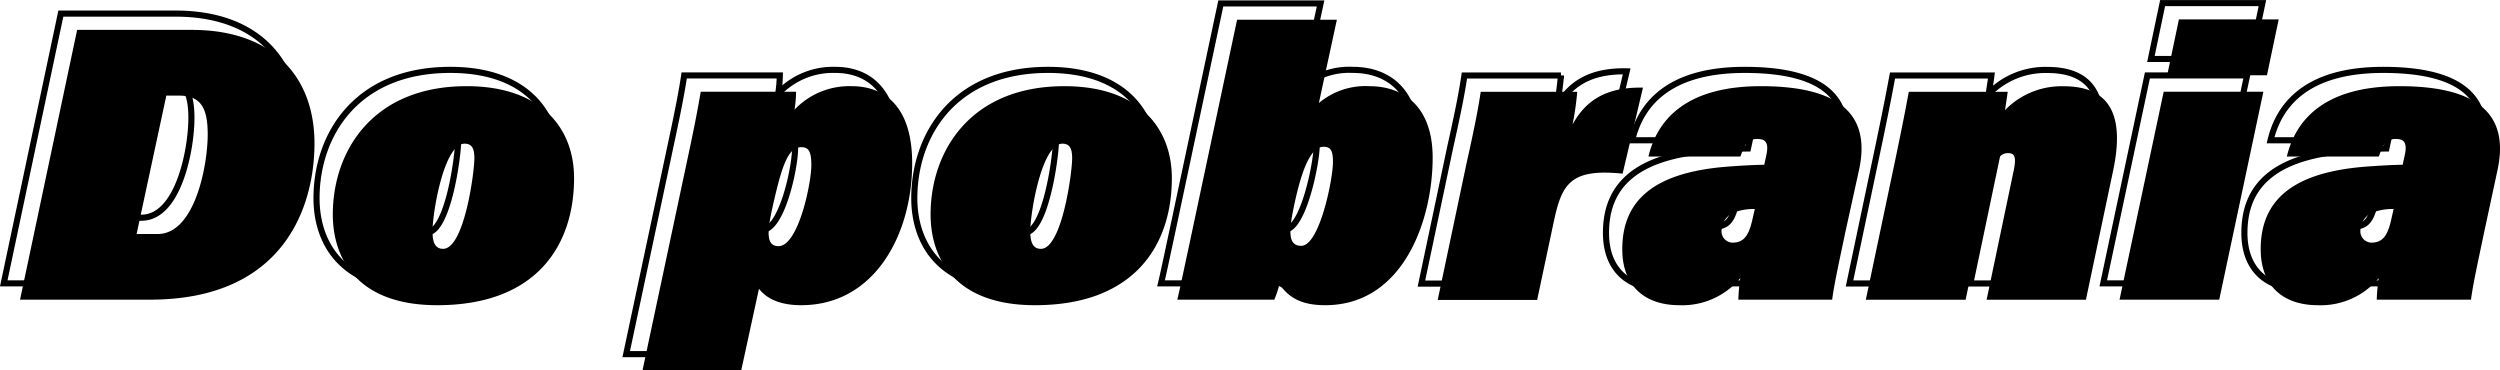<svg xmlns="http://www.w3.org/2000/svg" viewBox="0 0 306.93 45.48"><defs><style>.cls-1{fill:none;stroke:#000;stroke-miterlimit:10;stroke-width:.75px}</style></defs><g id="v3"><path d="M7.47 1.67H21.54c10.17 0 15.07 6 15.07 13.92 0 7.54-3.55 19.2-20.21 19.2H.46zm7.3 25.06h2.59c4.56 0 6.14-8.4 6.14-12.24 0-3.17-.81-4.75-3.5-4.75H18.42zM68.48 19.86c0 8.21-4.56 15.61-16.8 15.61-9.94 0-12.82-5.86-12.82-11.14 0-7.73 4.85-15.75 16.42-15.75C64.54 8.58 68.48 13.82 68.48 19.86zM51.1 26.39c0 1.2.24 2.16 1.3 2.16 2.59 0 3.84-9.36 3.84-11.13 0-1.25-.34-1.78-1.2-1.78C52.49 15.64 51.1 24.14 51.1 26.39zM91.18 33.45 89 43.48H76.88l5.71-26.83C83.31 13.29 83.74 11 84 9.26H95.74a17.06 17.06 0 0 1-.19 2.2 9.27 9.27 0 0 1 7-2.88c3.94 0 7.44 2.36 7.44 9.46 0 8.74-4.61 17.43-13.63 17.43C93.82 35.47 92.14 34.7 91.18 33.45zm6.43-15.17c0-1.78-.38-2.21-1.24-2.21-1.59 0-2.36 2.16-3.51 7.3-.67 3-.86 4.85.72 4.85C96 28.22 97.61 20.54 97.61 18.28zM141.87 19.86c0 8.21-4.56 15.61-16.8 15.61-9.94 0-12.82-5.86-12.82-11.14 0-7.73 4.85-15.75 16.42-15.75C137.94 8.58 141.87 13.82 141.87 19.86zm-17.38 6.53c0 1.2.24 2.16 1.3 2.16 2.59 0 3.84-9.36 3.84-11.13 0-1.25-.34-1.78-1.2-1.78C125.89 15.64 124.49 24.14 124.49 26.39zM149.88.42h12.25l-2.21 10.23a8.89 8.89 0 0 1 6.19-2.07c4.08 0 7.78 2.36 7.78 8.79 0 7.58-3.56 18.1-13.2 18.1-3.51 0-4.71-1.4-5.62-2.55a11.69 11.69 0 0 1-.62 1.87H142.54c.38-1.58 1-4.6 1.34-6.14zM161.65 17.9c0-1.35-.24-1.88-1.16-1.88-1.53 0-2.64 2.65-3.6 7.16-.72 3.4-.72 5 .87 5C160 28.17 161.65 20 161.65 17.9zM178.06 18c1-4.46 1.44-6.77 1.73-8.73h11.85a35.07 35.07 0 0 1-.57 4c1.49-2.69 3.84-4.61 8.64-4.51l-2.5 10.56c-6.53-.67-7.49 1.34-8.49 6.09l-2 9.41H174.51zM224.57 26.44c-.67 3.22-1.39 6.43-1.63 8.35H211.42a21.54 21.54 0 0 1 .24-2.64 9.28 9.28 0 0 1-7.49 3.32c-4.13 0-7-2.26-7-6.87 0-6 3.89-9.41 12.77-10.13 1.73-.14 3.79-.24 4.66-.24l.29-1.34c.28-1.49-.24-1.83-1.16-1.83-1.34 0-1.63 1-2.06 2.16H200.38c1-4.17 4.22-8.64 13.82-8.64 10.81 0 13.3 4.37 12.05 10.23zm-11.13-2.78a7 7 0 0 0-2.16.29 2.49 2.49 0 0 0-1.92 2.3 1.39 1.39 0 0 0 1.34 1.54c1.49 0 2.06-1 2.5-3.08zM230.76 17.27c1.11-5.33 1.35-6.77 1.59-8h12.14c-.09.72-.24 1.63-.33 2.25a9.68 9.68 0 0 1 7.2-2.93c5.57 0 7.53 3.41 6.09 10.28l-3.36 15.93H241.9l3.26-15.55c.48-2.11.15-2.45-.67-2.45s-1.58.72-2 2.88l-3.17 15.12H227.07zM263.64 9.26h12.24l-5.42 25.53H258.22zM265.51.38h12.25l-1.44 6.86H264.07zM303 26.44c-.67 3.22-1.39 6.43-1.63 8.35H289.8a21.54 21.54 0 0 1 .24-2.64 9.27 9.27 0 0 1-7.49 3.32c-4.12 0-7-2.26-7-6.87 0-6 3.89-9.41 12.77-10.13 1.73-.14 3.8-.24 4.66-.24l.29-1.34c.29-1.49-.24-1.83-1.15-1.83-1.35 0-1.64 1-2.07 2.16H278.76c1-4.17 4.23-8.64 13.83-8.64 10.8 0 13.29 4.37 12.05 10.23zm-11.13-2.78a7 7 0 0 0-2.16.29 2.49 2.49 0 0 0-1.92 2.3 1.4 1.4 0 0 0 1.34 1.54c1.49 0 2.07-1 2.5-3.08z" class="cls-1"/><path d="M9.47 3.67H23.54c10.17 0 15.07 5.95 15.07 13.92 0 7.54-3.55 19.2-20.21 19.2H2.46zm7.3 25.06h2.59c4.56 0 6.14-8.4 6.14-12.24 0-3.17-.81-4.75-3.5-4.75H20.42zM70.48 21.86c0 8.21-4.56 15.61-16.8 15.61-9.94 0-12.82-5.86-12.82-11.14 0-7.73 4.85-15.75 16.42-15.75C66.54 10.58 70.48 15.82 70.48 21.86zM53.1 28.39c0 1.2.24 2.16 1.3 2.16 2.59 0 3.84-9.36 3.84-11.13 0-1.25-.34-1.78-1.2-1.78C54.49 17.64 53.1 26.14 53.1 28.39zM93.18 35.45 91 45.48H78.88l5.71-26.83c.72-3.36 1.15-5.67 1.44-7.39H97.74a17.06 17.06 0 0 1-.19 2.2 9.27 9.27 0 0 1 7-2.88c3.94 0 7.44 2.36 7.44 9.46 0 8.74-4.61 17.43-13.63 17.43C95.82 37.47 94.14 36.7 93.18 35.45zm6.43-15.17c0-1.78-.38-2.21-1.24-2.21-1.59 0-2.36 2.16-3.51 7.3-.67 3-.86 4.85.72 4.85C98 30.22 99.61 22.54 99.61 20.28zM143.87 21.86c0 8.21-4.56 15.61-16.8 15.61-9.94 0-12.82-5.86-12.82-11.14 0-7.73 4.85-15.75 16.42-15.75C139.94 10.58 143.87 15.82 143.87 21.86zm-17.38 6.53c0 1.2.24 2.16 1.3 2.16 2.59 0 3.84-9.36 3.84-11.13 0-1.25-.34-1.78-1.2-1.78C127.89 17.64 126.49 26.14 126.49 28.39zM151.88 2.42h12.25l-2.21 10.23a8.89 8.89 0 0 1 6.19-2.07c4.08 0 7.78 2.36 7.78 8.79 0 7.58-3.56 18.1-13.2 18.1-3.51 0-4.71-1.4-5.62-2.55a11.69 11.69 0 0 1-.62 1.87H144.54c.38-1.58 1-4.6 1.34-6.14zM163.65 19.9c0-1.35-.24-1.88-1.16-1.88-1.53 0-2.64 2.65-3.6 7.16-.72 3.4-.72 5 .87 5C162 30.17 163.65 22 163.65 19.9zM180.06 20c1-4.46 1.44-6.77 1.73-8.73h11.85a35.07 35.07 0 0 1-.57 4c1.49-2.69 3.84-4.61 8.64-4.51l-2.5 10.56c-6.53-.67-7.49 1.34-8.49 6.09l-2 9.41H176.51zM226.57 28.44c-.67 3.22-1.39 6.43-1.63 8.35H213.42a21.54 21.54 0 0 1 .24-2.64 9.28 9.28 0 0 1-7.49 3.32c-4.13 0-7-2.26-7-6.87 0-6 3.89-9.41 12.77-10.13 1.73-.14 3.79-.24 4.66-.24l.29-1.34c.28-1.49-.24-1.83-1.16-1.83-1.34 0-1.63 1-2.06 2.16H202.38c1-4.17 4.22-8.64 13.82-8.64 10.81 0 13.3 4.37 12.05 10.23zm-11.13-2.78a7 7 0 0 0-2.16.29 2.49 2.49 0 0 0-1.92 2.3 1.39 1.39 0 0 0 1.34 1.54c1.49 0 2.06-1 2.5-3.08zM232.76 19.27c1.11-5.33 1.35-6.77 1.59-8h12.14c-.09.72-.24 1.63-.33 2.25a9.68 9.68 0 0 1 7.2-2.93c5.57 0 7.53 3.41 6.09 10.28l-3.36 15.93H243.9l3.26-15.55c.48-2.11.15-2.45-.67-2.45s-1.58.72-2 2.88l-3.17 15.12H229.07zM265.64 11.26h12.24l-5.42 25.53H260.22zm1.87-8.88h12.25l-1.44 6.86H266.07zM305 28.44c-.67 3.22-1.39 6.43-1.63 8.35H291.8a21.54 21.54 0 0 1 .24-2.64 9.27 9.27 0 0 1-7.49 3.32c-4.12 0-7-2.26-7-6.87 0-6 3.89-9.41 12.77-10.13 1.73-.14 3.8-.24 4.66-.24l.29-1.34c.29-1.49-.24-1.83-1.15-1.83-1.35 0-1.64 1-2.07 2.16H280.76c1-4.17 4.23-8.64 13.83-8.64 10.8 0 13.29 4.37 12.05 10.23zm-11.13-2.78a7 7 0 0 0-2.16.29 2.49 2.49 0 0 0-1.92 2.3 1.4 1.4 0 0 0 1.34 1.54c1.49 0 2.07-1 2.5-3.08z"/></g></svg>